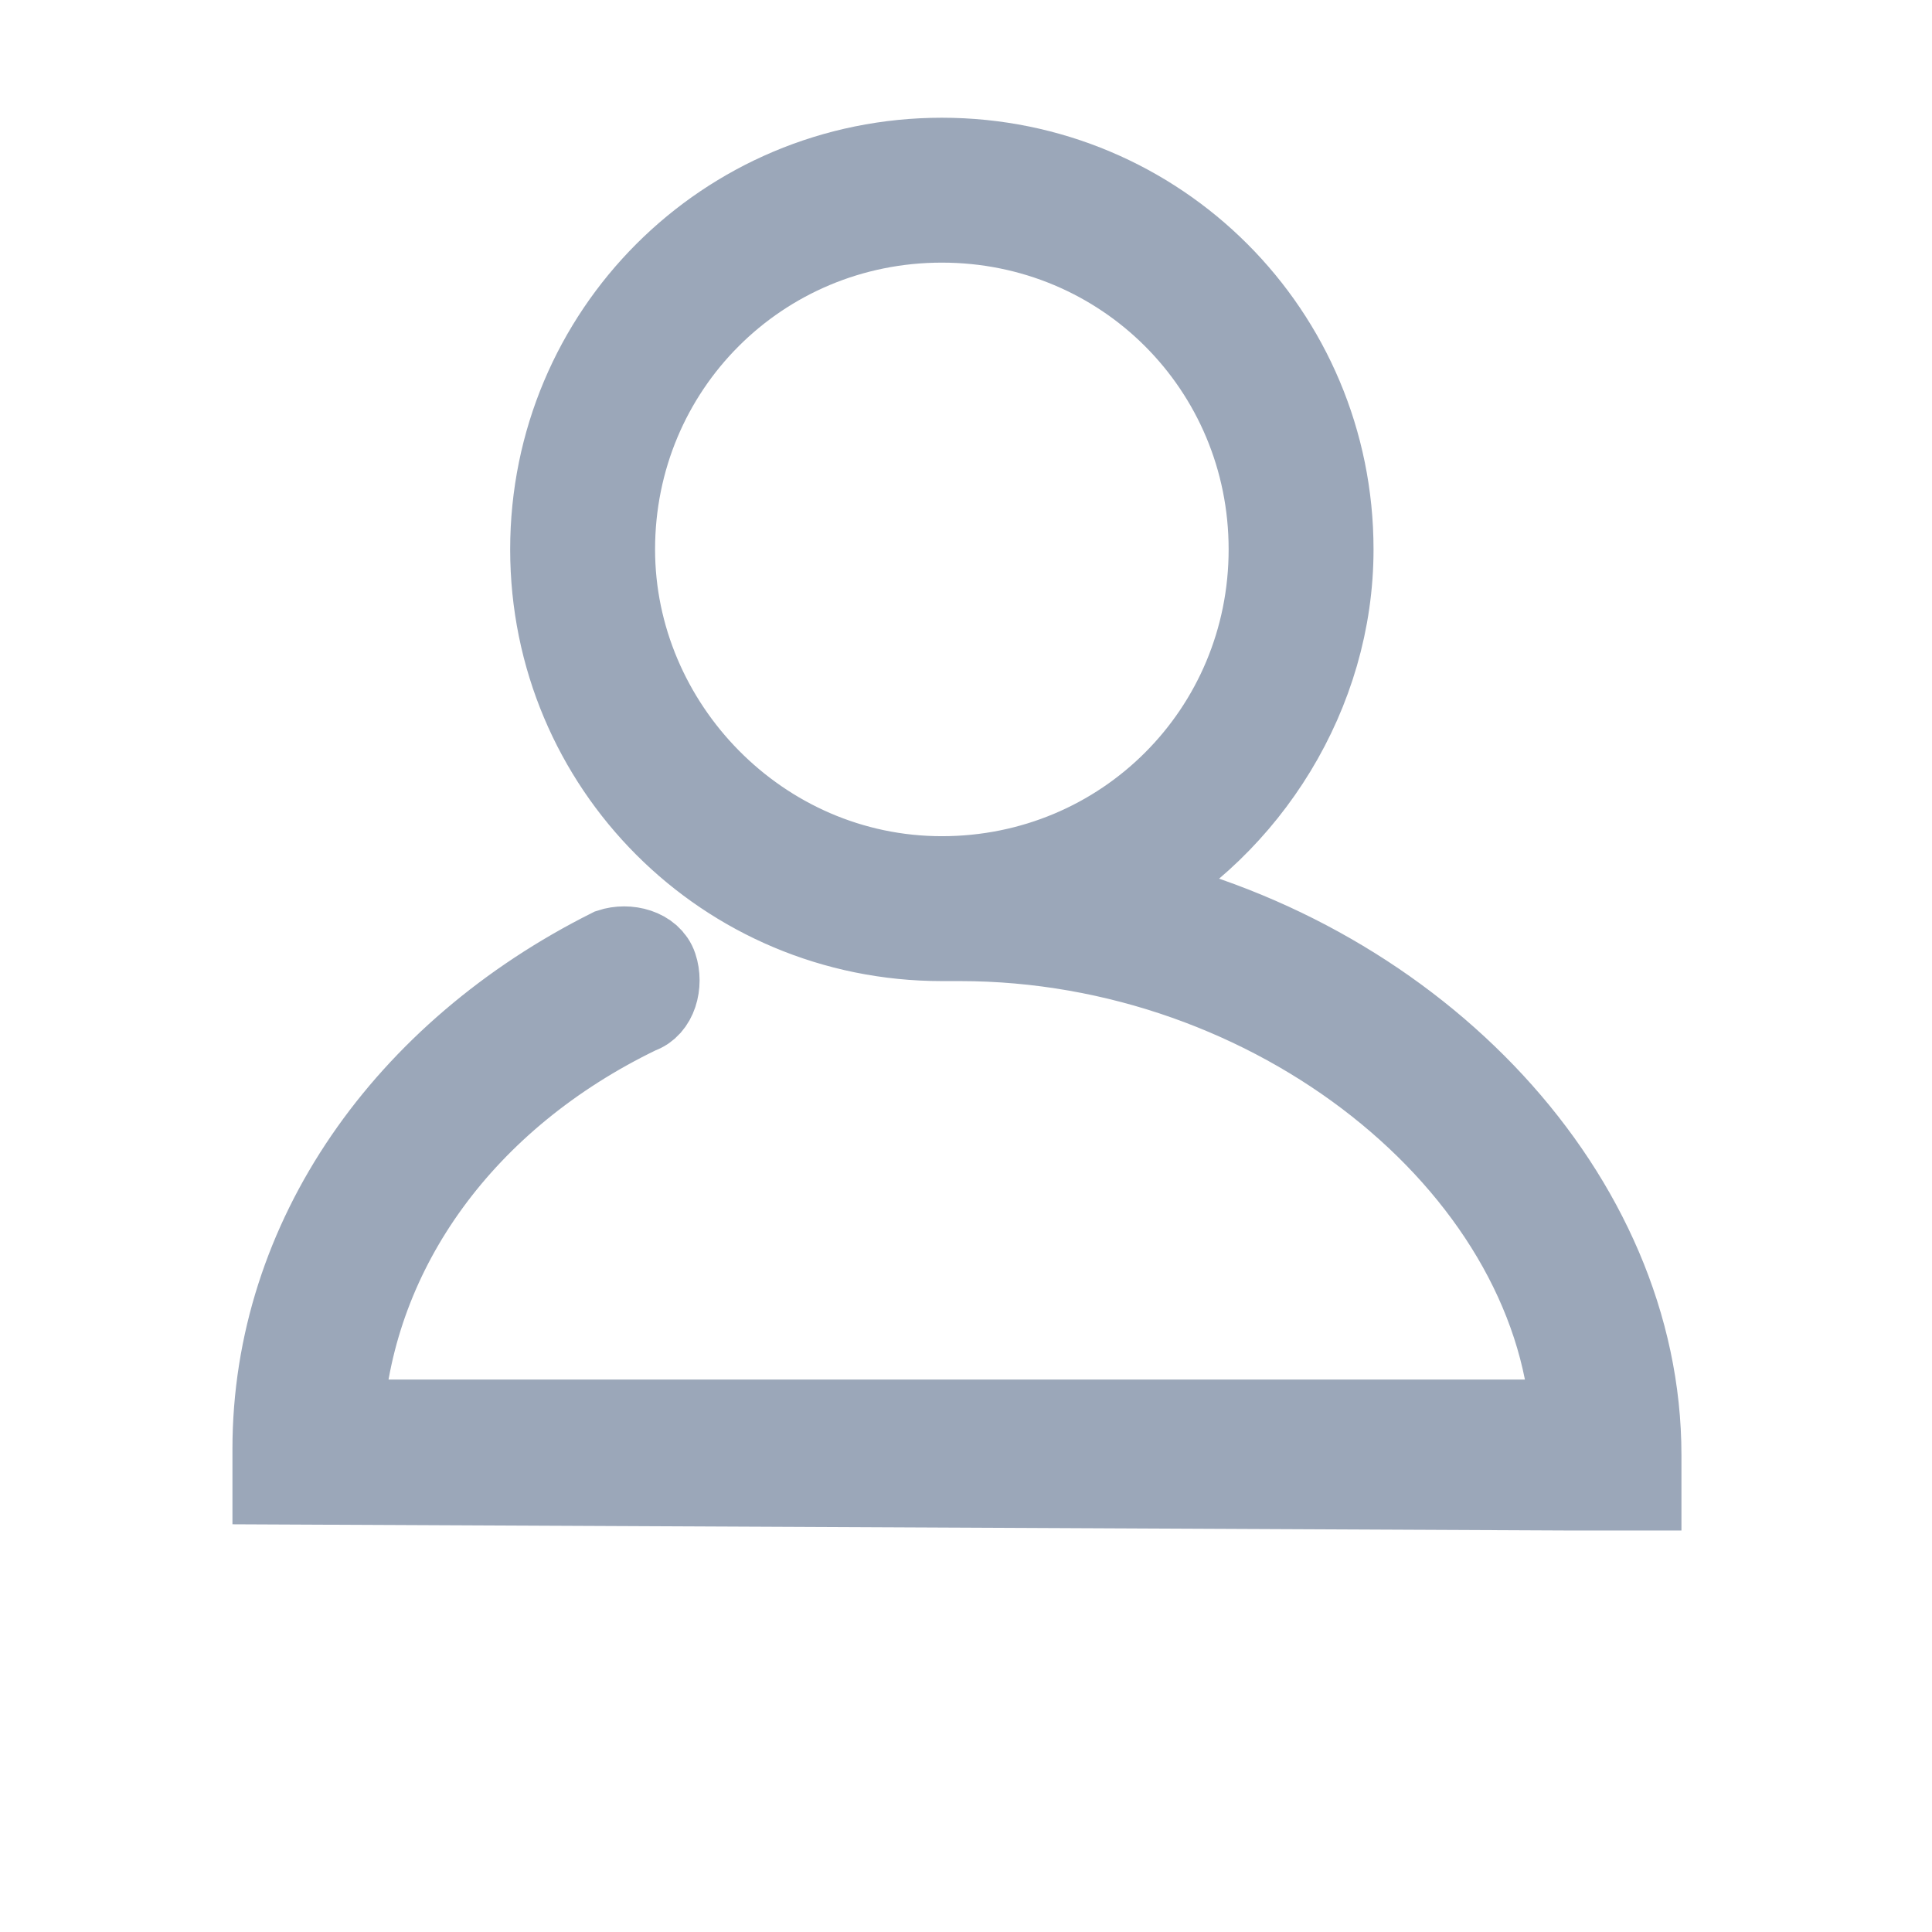 <?xml version="1.0" encoding="utf-8"?>
<!-- Generator: Adobe Illustrator 21.1.0, SVG Export Plug-In . SVG Version: 6.00 Build 0)  -->
<svg version="1.1" id="Layer_1" xmlns="http://www.w3.org/2000/svg" xmlns:xlink="http://www.w3.org/1999/xlink" x="0px" y="0px"
	 viewBox="0 0 32 32" style="enable-background:new 0 0 32 32;" xml:space="preserve">
<style type="text/css">
	.st0{fill:#9BA7B9;stroke:#9BA7B9;stroke-width:1.3;stroke-miterlimit:10;}
</style>
<g>
	<path class="st0" d="M26,24.7L26,24.7h1.2v-0.6c0-4.3-3.7-8.2-8.5-9.3c2-1.1,3.4-3.3,3.4-5.7c0-3.6-2.9-6.5-6.5-6.5
		S9.1,5.5,9.1,9.1s2.9,6.5,6.5,6.5c0.1,0,0.2,0,0.3,0l0,0c5.2,0,9.8,3.7,10.1,7.9H5.7c0.2-2.8,2-5.3,4.9-6.7
		c0.3-0.1,0.4-0.5,0.3-0.8c-0.1-0.3-0.5-0.4-0.8-0.3c-3.4,1.7-5.6,4.8-5.6,8.3v0.6L26,24.7L26,24.7z M10.2,9.1c0-3,2.4-5.4,5.4-5.4
		S21,6.1,21,9.1s-2.4,5.4-5.4,5.4S10.2,12,10.2,9.1z"/>
</g>
</svg>
